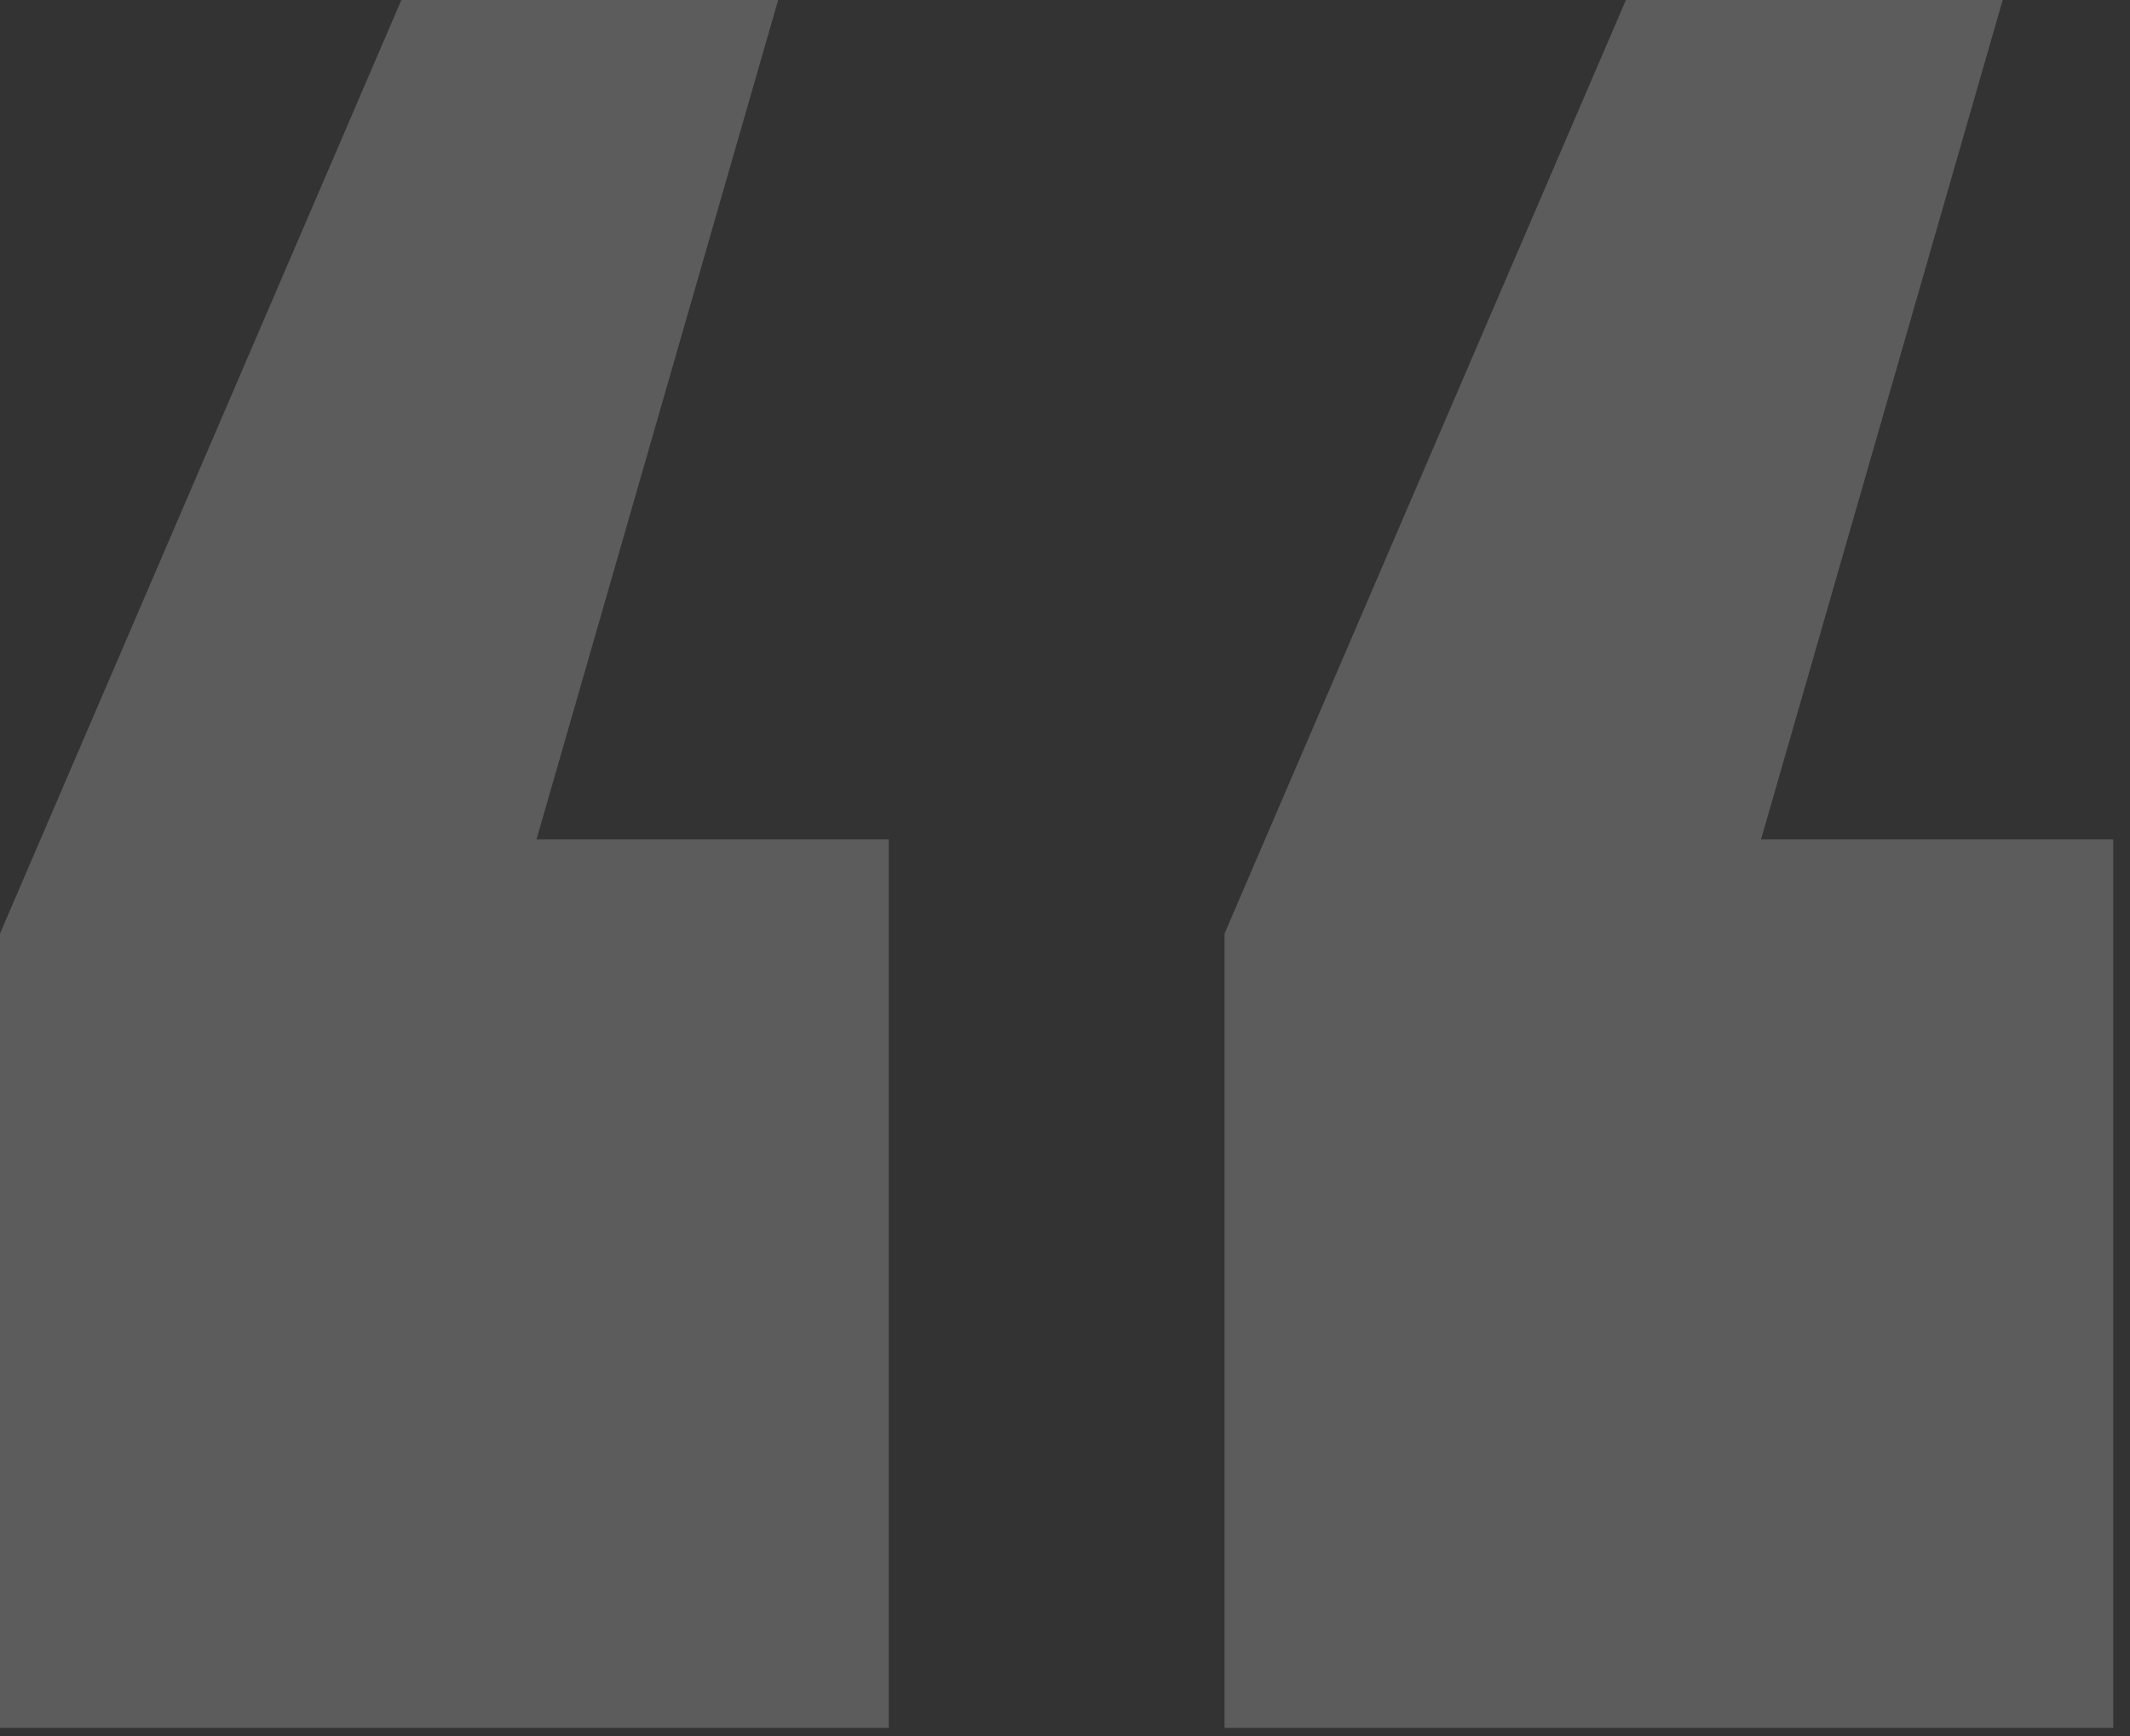 <?xml version="1.0" encoding="UTF-8"?> <svg xmlns="http://www.w3.org/2000/svg" width="92" height="75" viewBox="0 0 92 75" fill="none"><rect x="0" y="0" width="92" height="75" fill="#333333" stroke="none"/> <path d="M0 74.649V40.332L17.336 0H33.61L23.173 36.263H38.386V74.649H0ZM52.891 74.649V40.332L70.227 0H86.501L76.064 36.263H91.277V74.649H52.891Z" fill="white" fill-opacity="0.2"></path> </svg> 